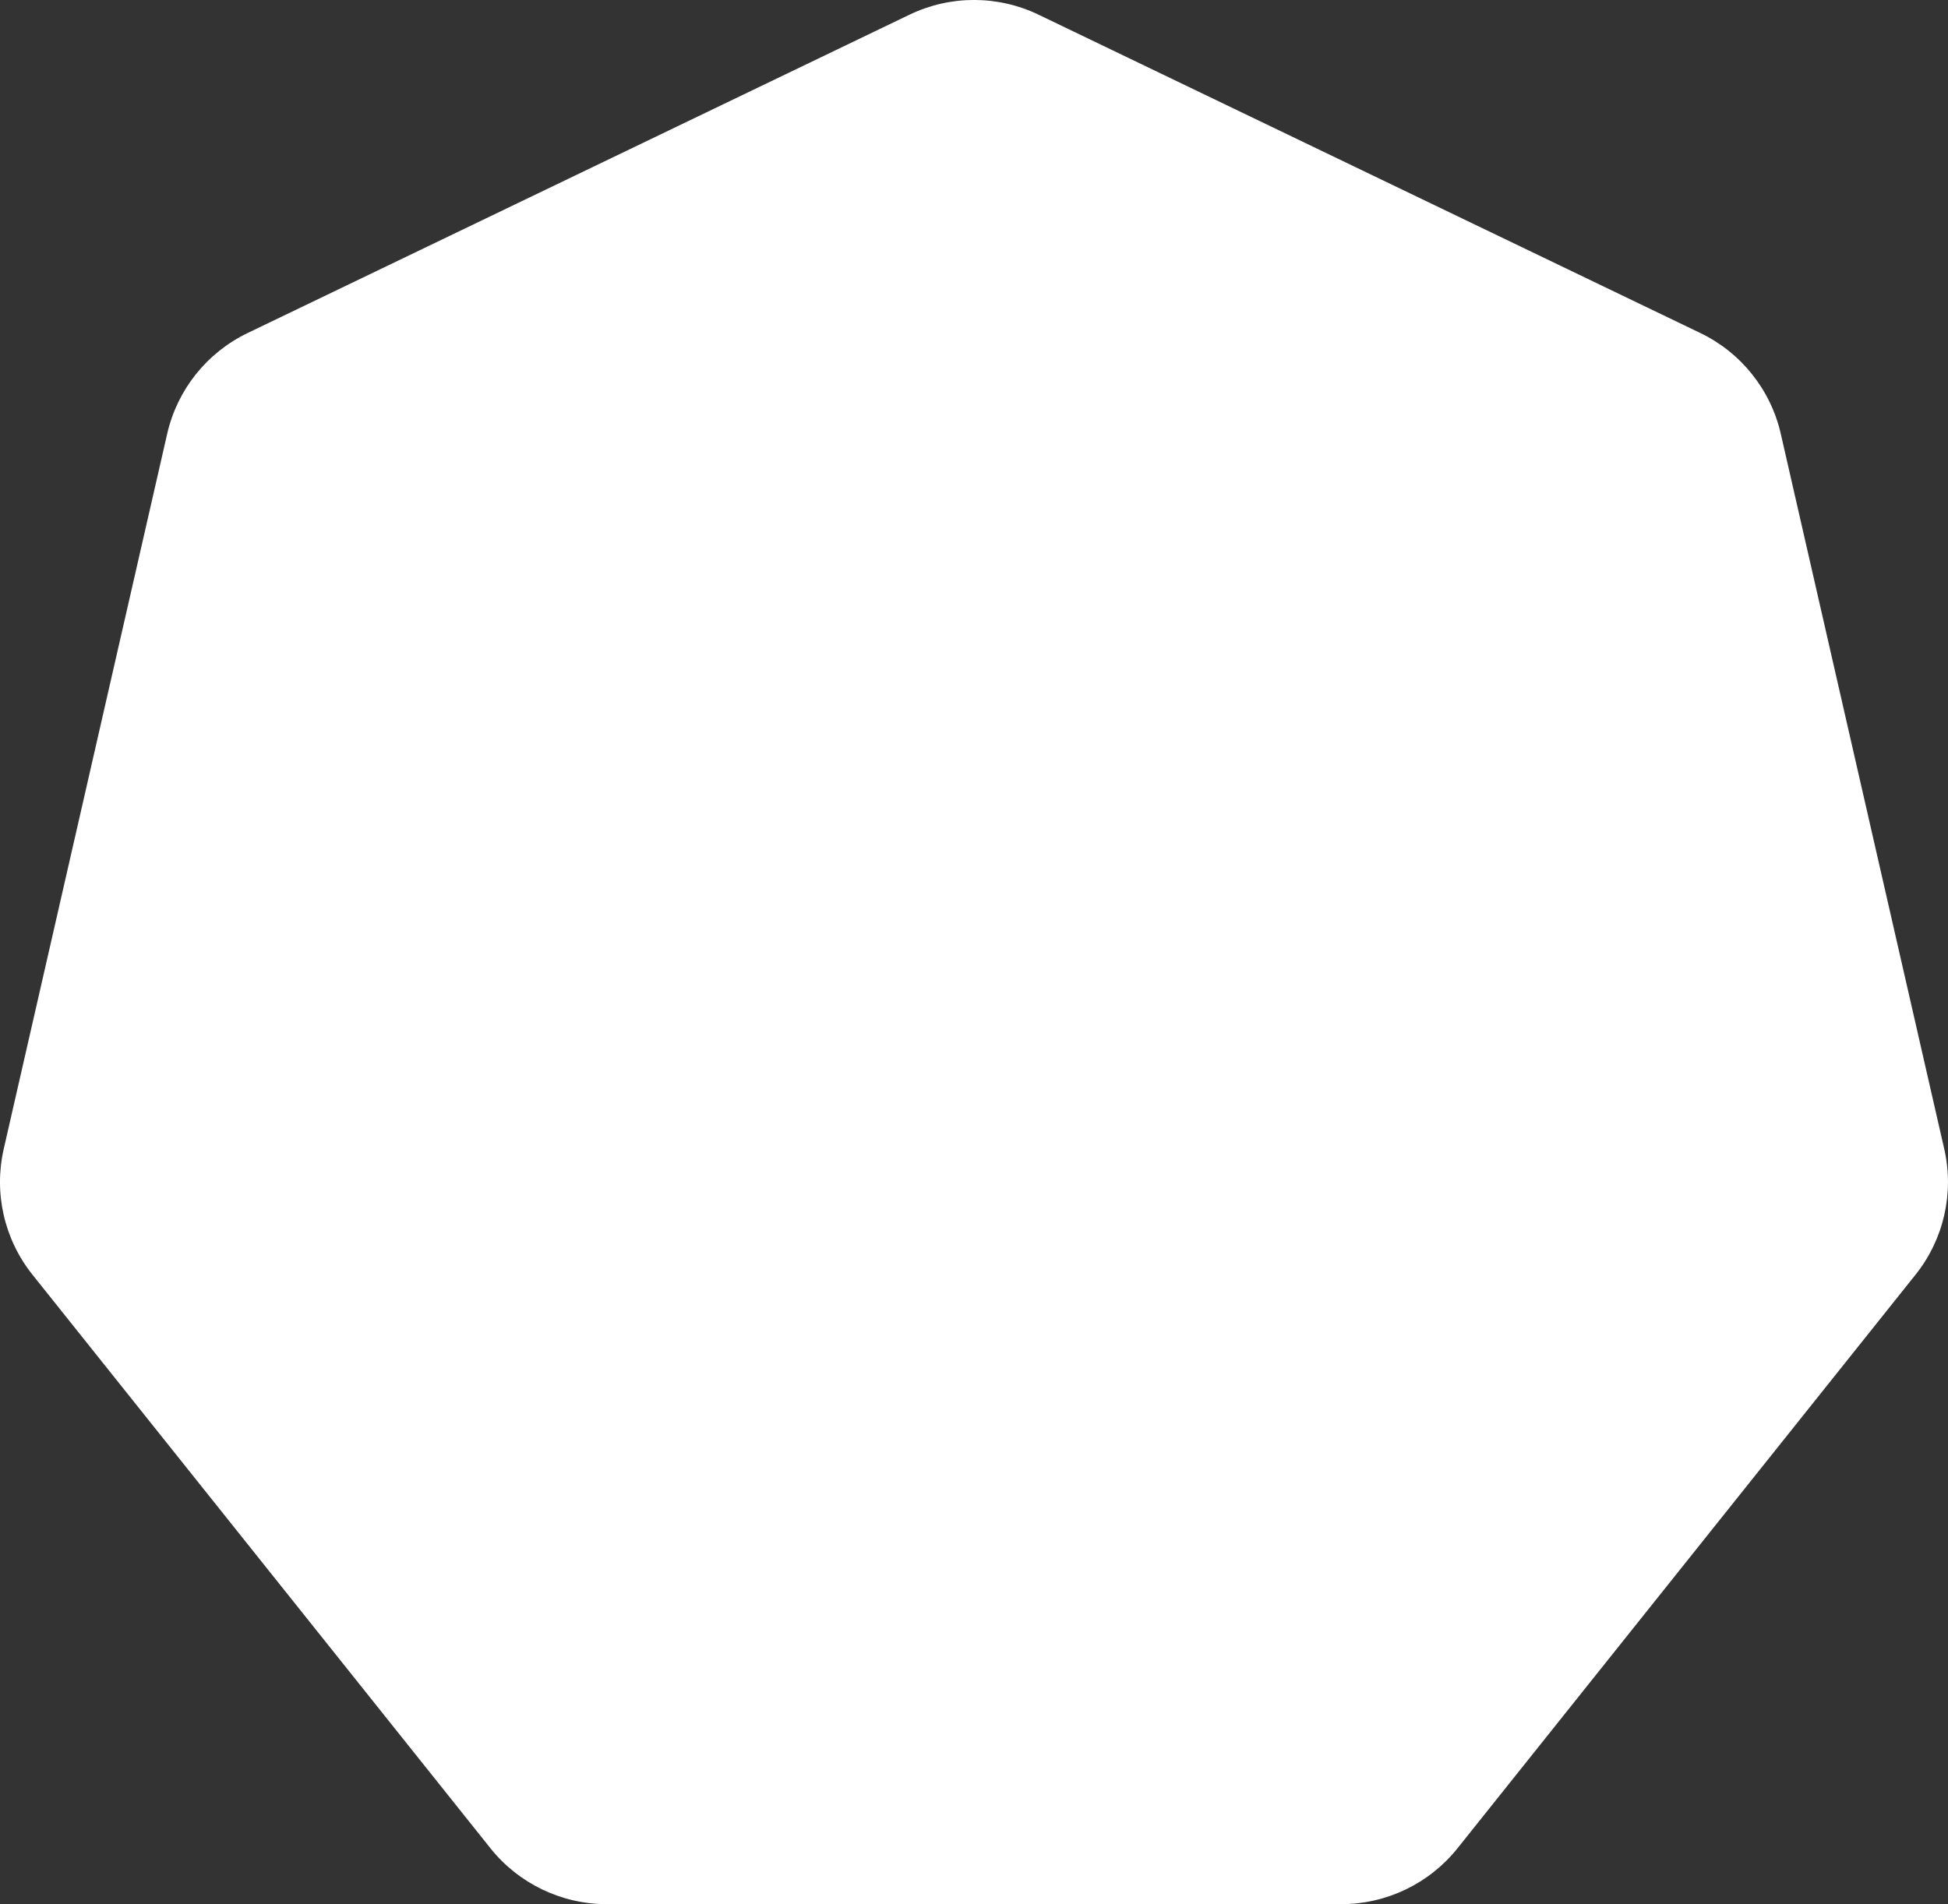 <?xml version="1.0" encoding="UTF-8"?>
<svg xmlns="http://www.w3.org/2000/svg" id="Layer_2" viewBox="0 0 481.22 470.47">
  <rect x="0" y="0" width="481.22" height="470.47" fill="#333333" stroke="none"/>
  <defs>
    <style>.cls-1{fill:#fff;stroke-width:0px;}</style>
  </defs>
  <g id="Layer_1-2">
    <path class="cls-1" d="m224.67,3.63L61.18,82.28c-10.08,4.85-17.39,14.01-19.88,24.9L.92,283.89c-2.49,10.89.12,22.32,7.1,31.06l113.13,141.71c6.97,8.73,17.55,13.82,28.73,13.82h181.45c11.18,0,21.76-5.09,28.73-13.82l113.14-141.71c6.97-8.73,9.58-20.16,7.09-31.06l-40.38-176.71c-2.49-10.89-9.81-20.06-19.88-24.9L256.56,3.63c-10.08-4.85-21.81-4.85-31.89,0"></path>
  </g>
</svg>

